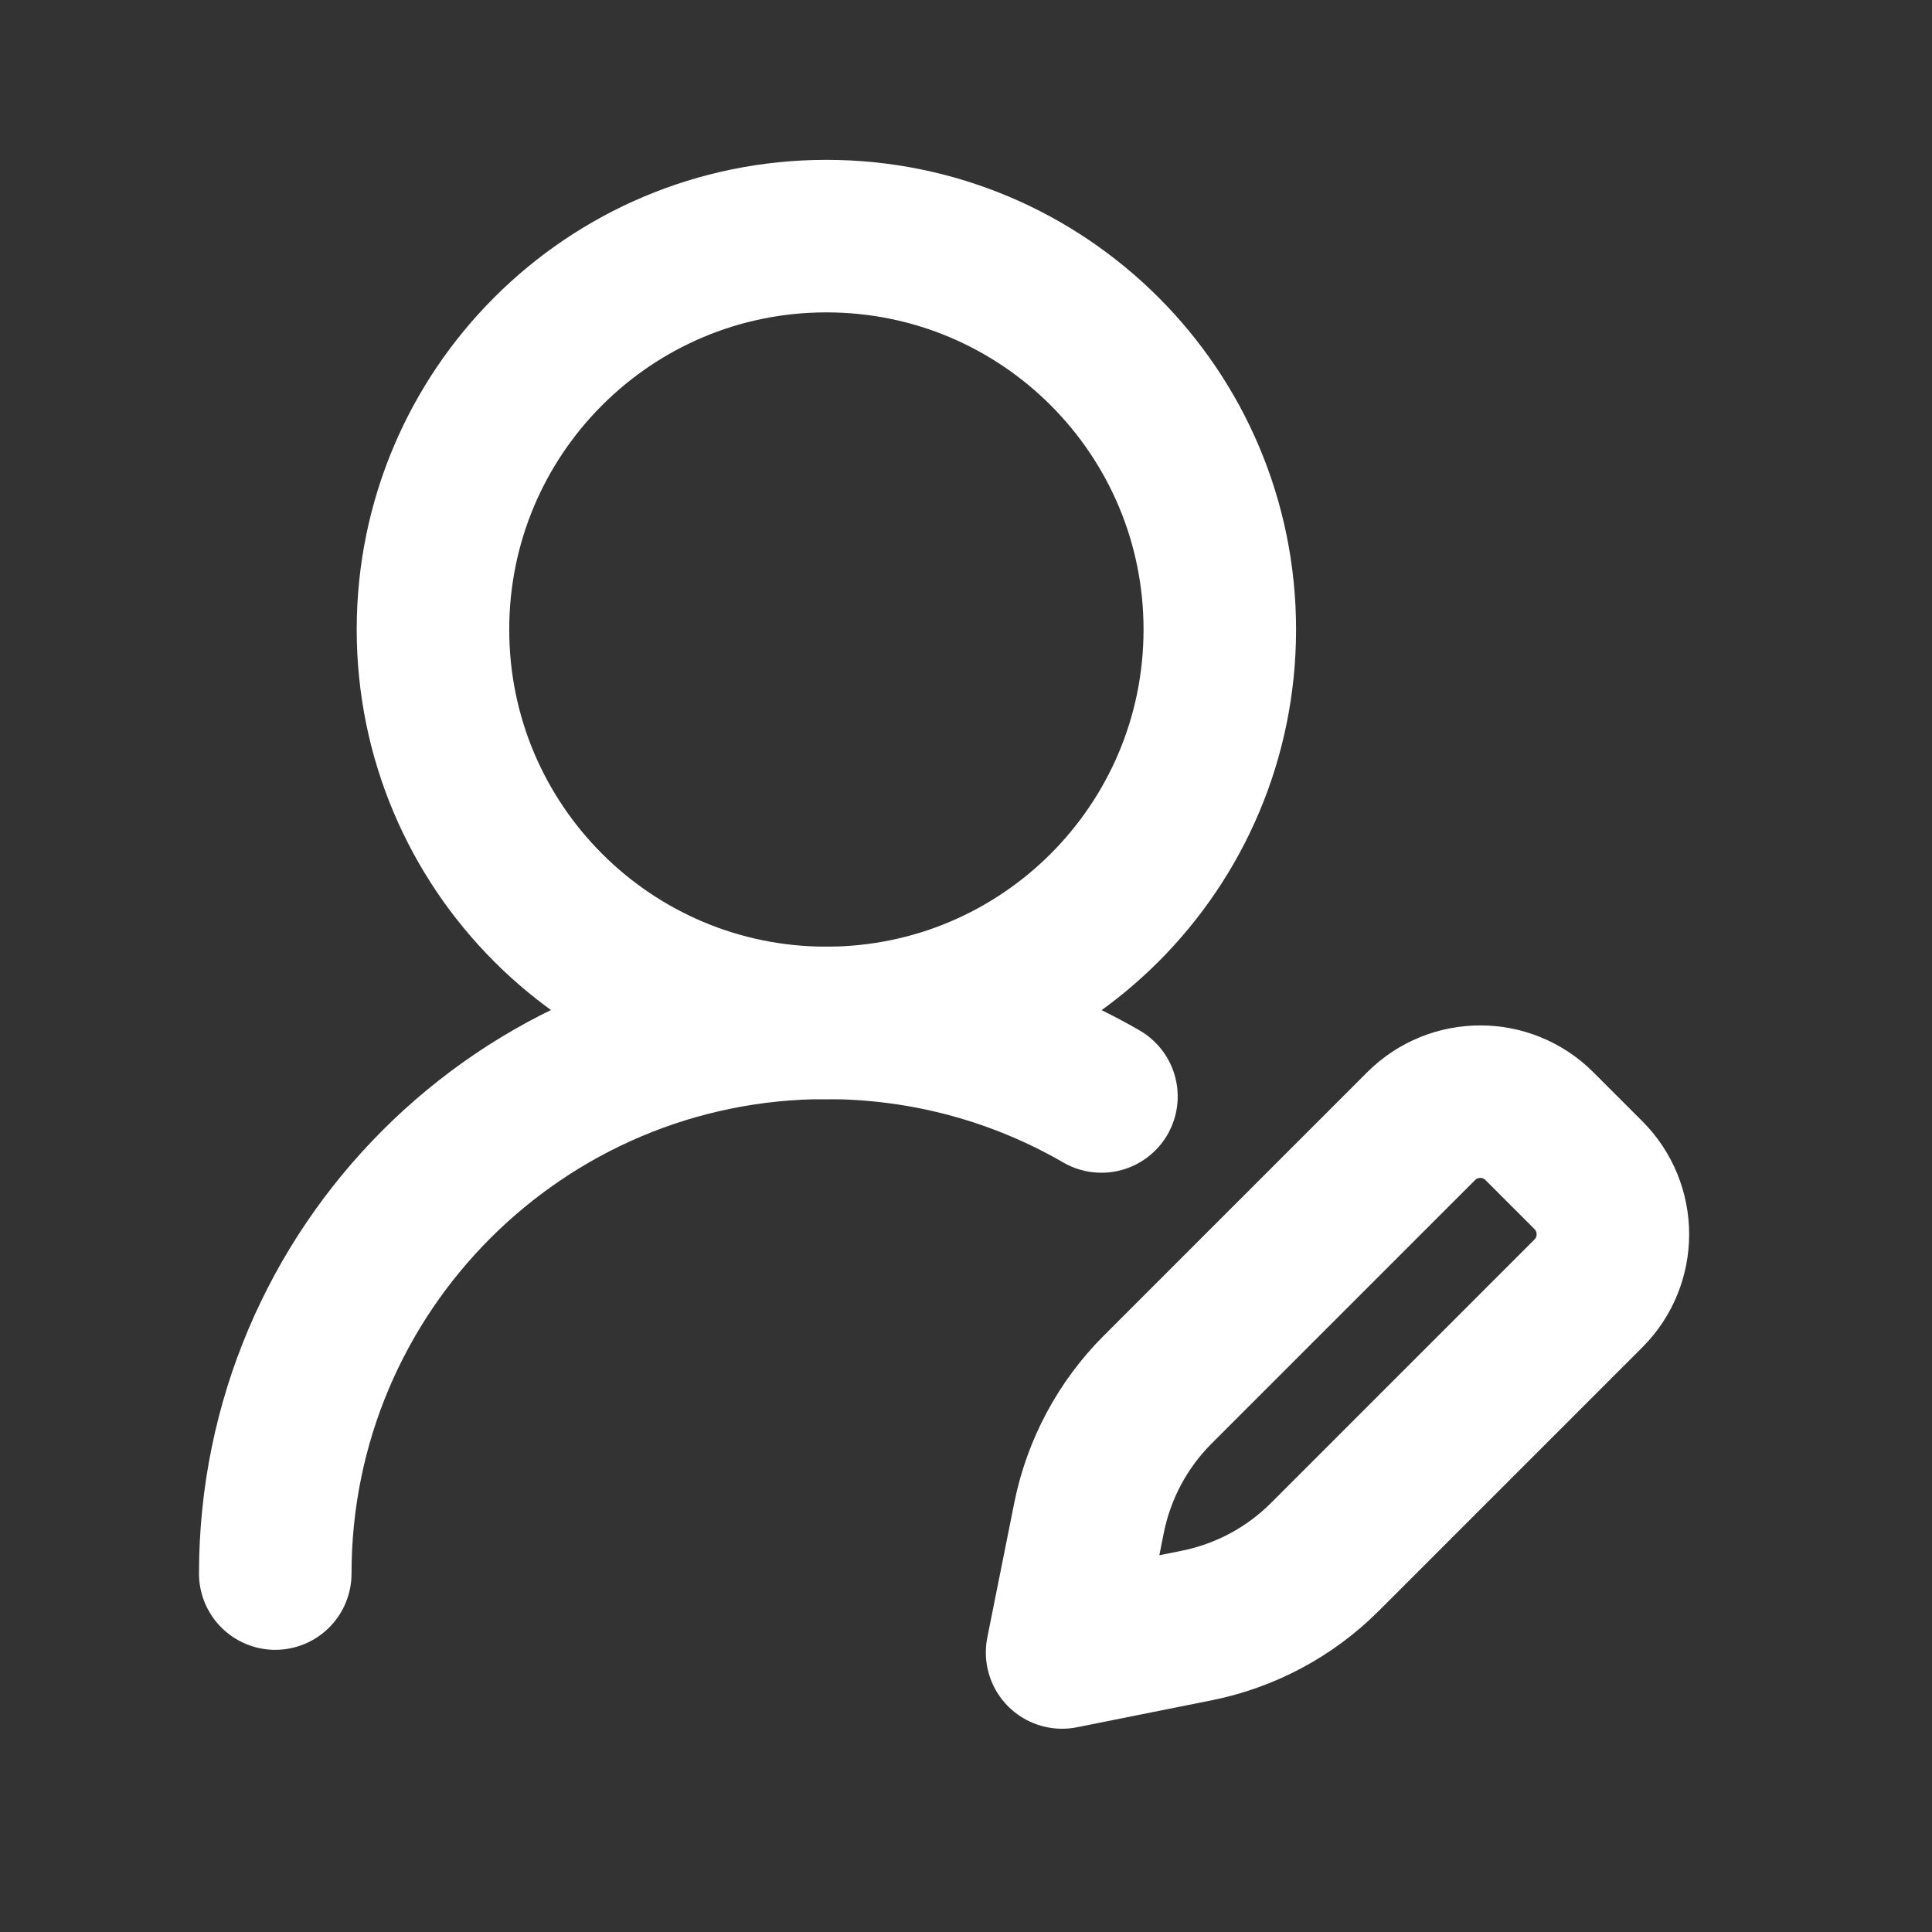 <svg width="19" height="19" viewBox="0 0 19 19" fill="none" xmlns="http://www.w3.org/2000/svg">
<rect x="0" y="0" width="19" height="19" fill="#333333" stroke="none"/>
<path d="M11.996 6.191C11.996 4.054 10.264 2.322 8.127 2.322C5.99 2.322 4.258 4.054 4.258 6.191C4.258 8.328 5.99 10.06 8.127 10.06C10.264 10.06 11.996 8.328 11.996 6.191Z" stroke="white" stroke-width="1.5" stroke-linecap="round" stroke-linejoin="round"/>
<path d="M2.707 15.475C2.707 12.484 5.132 10.059 8.124 10.059C9.11 10.059 10.035 10.322 10.832 10.783" stroke="white" stroke-width="1.5" stroke-linecap="round" stroke-linejoin="round"/>
<path d="M15.621 11.557L15.139 11.075C14.818 10.754 14.297 10.754 13.976 11.075L11.385 13.666C11.04 14.011 10.806 14.449 10.71 14.927L10.445 16.251L11.769 15.986C12.247 15.89 12.685 15.656 13.03 15.311L15.621 12.72C15.942 12.399 15.942 11.878 15.621 11.557Z" stroke="white" stroke-width="1.5" stroke-linecap="round" stroke-linejoin="round"/>
</svg>

